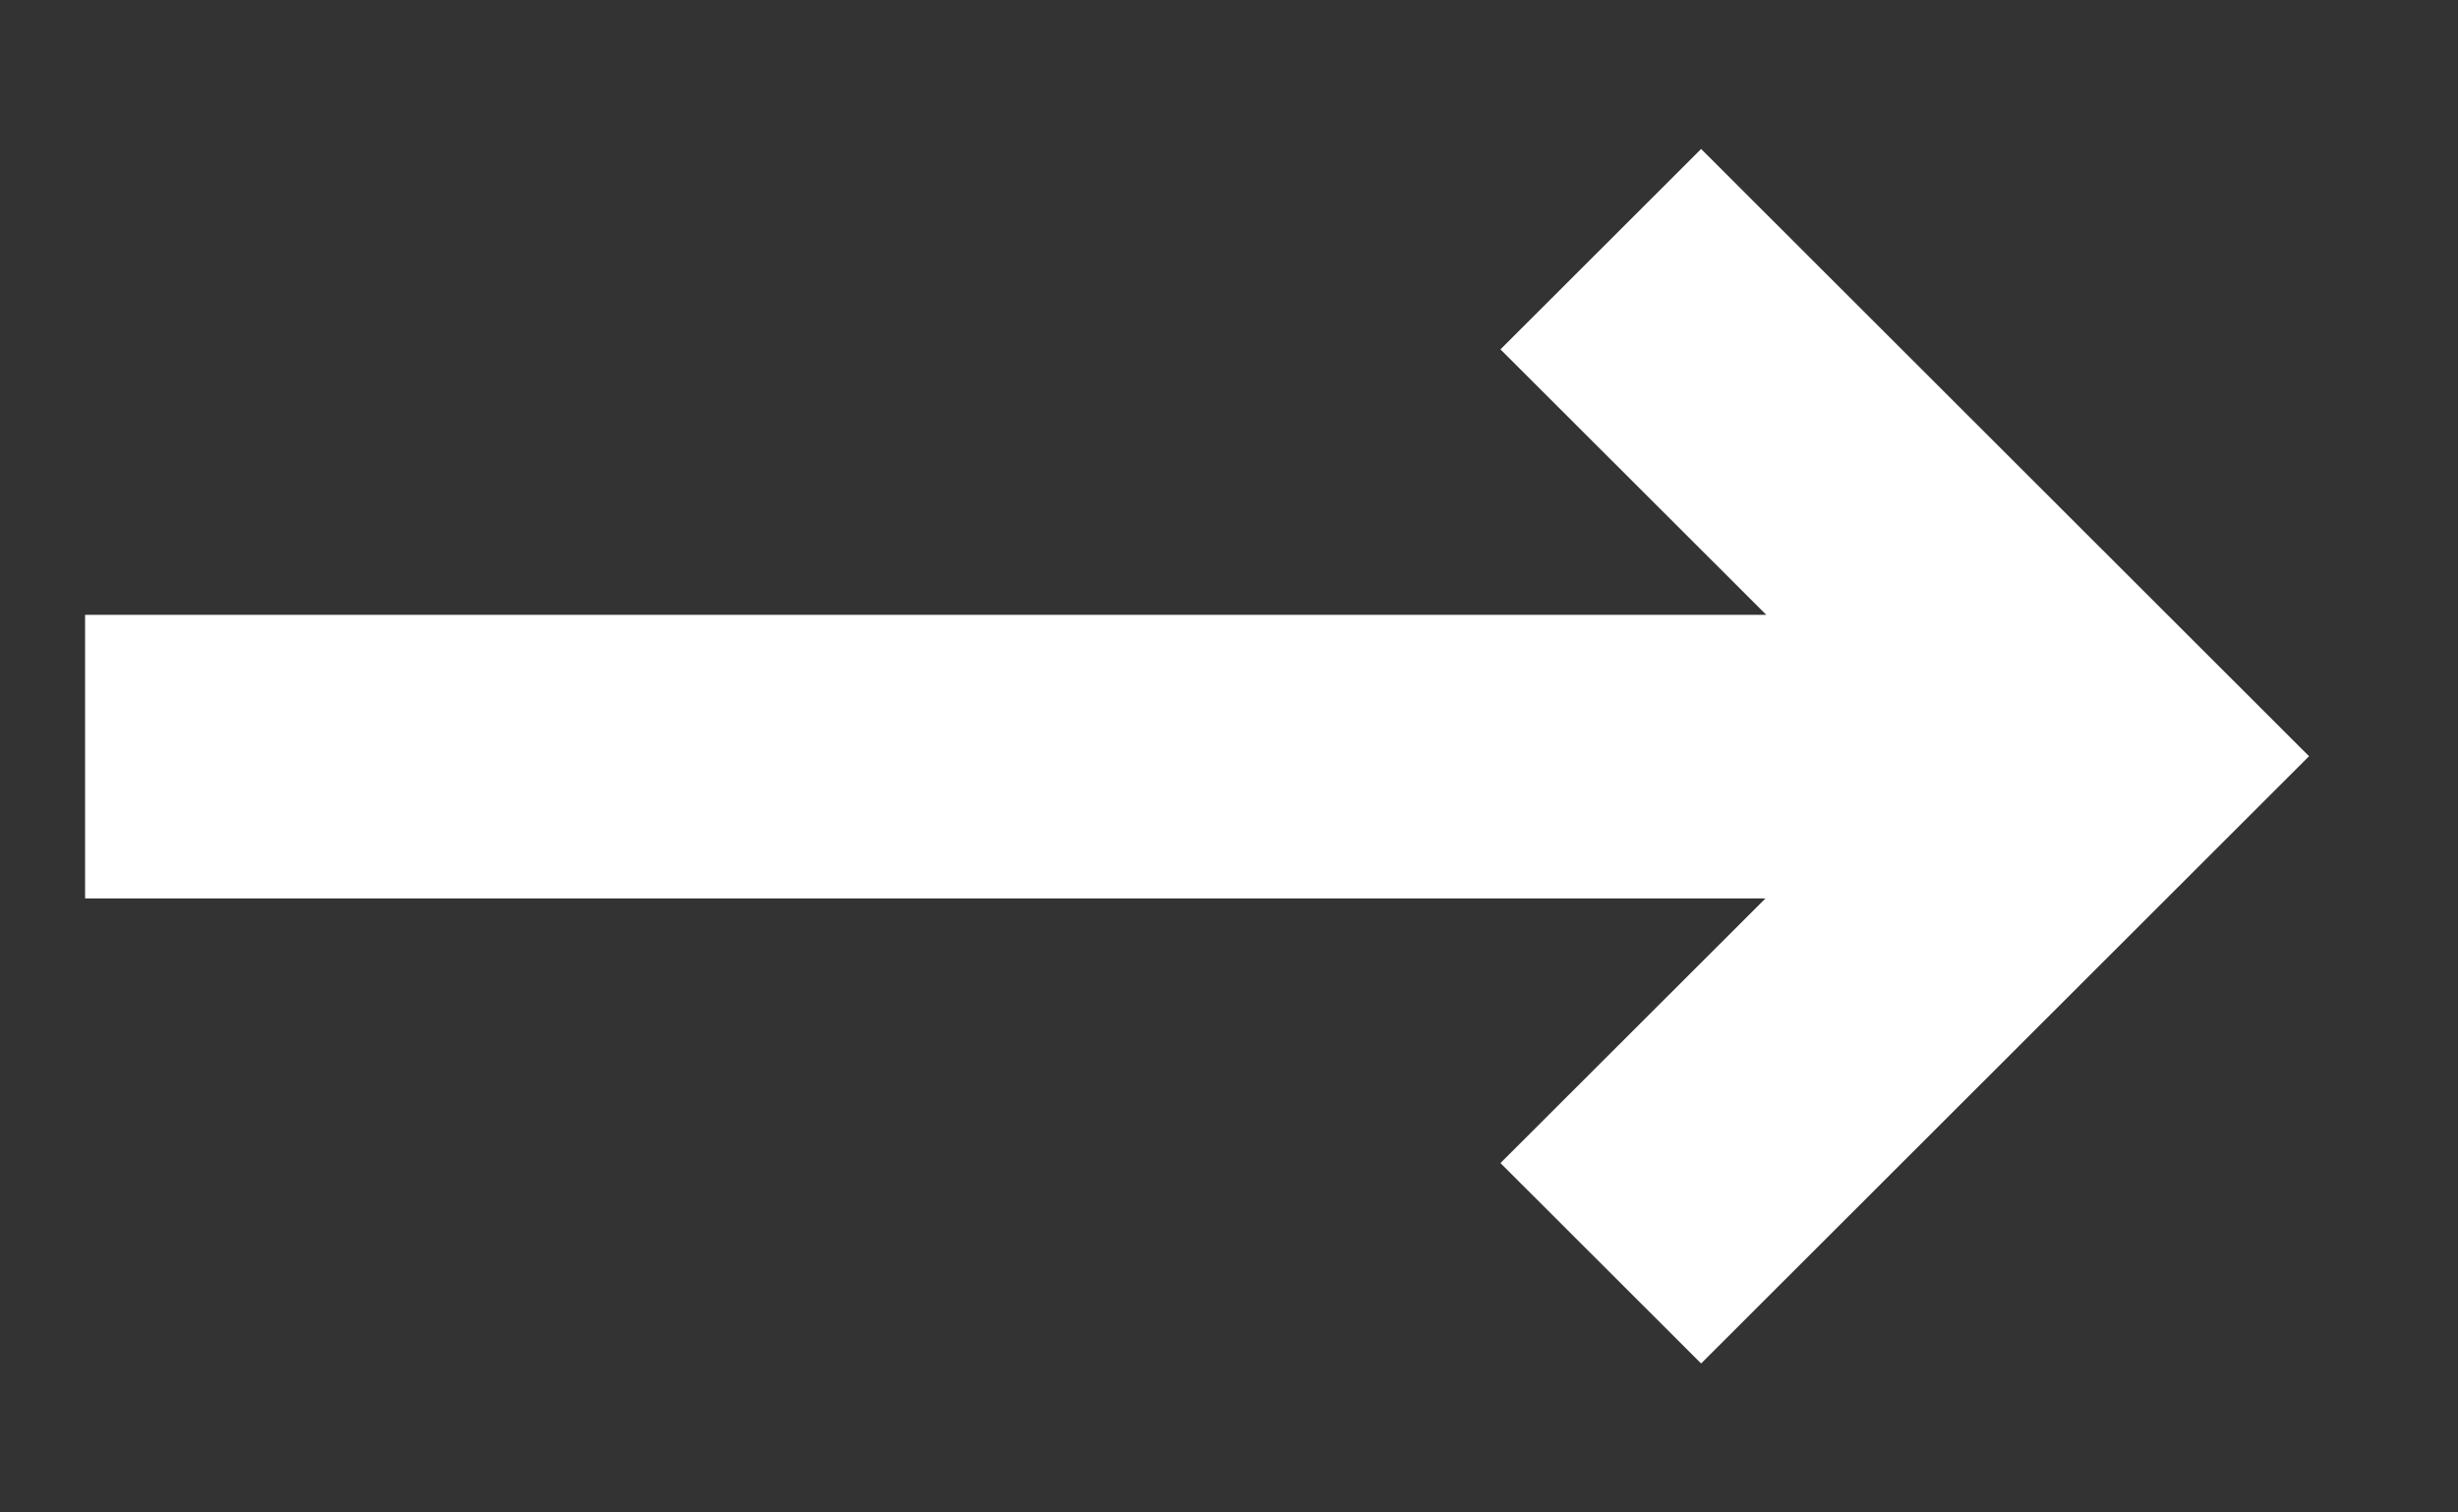 <svg width="13" height="8" viewBox="0 0 13 8" fill="none" xmlns="http://www.w3.org/2000/svg">
<rect x="0" y="0" width="13" height="8" fill="#333333" stroke="none"/>
<path fill-rule="evenodd" clip-rule="evenodd" d="M9.7 4.602L0.6 4.602V3.402L9.704 3.402L8.148 1.848L8.997 1L12 4L8.997 7L8.148 6.152L9.7 4.602Z" fill="white" stroke="white" stroke-width="0.3"/>
</svg>
